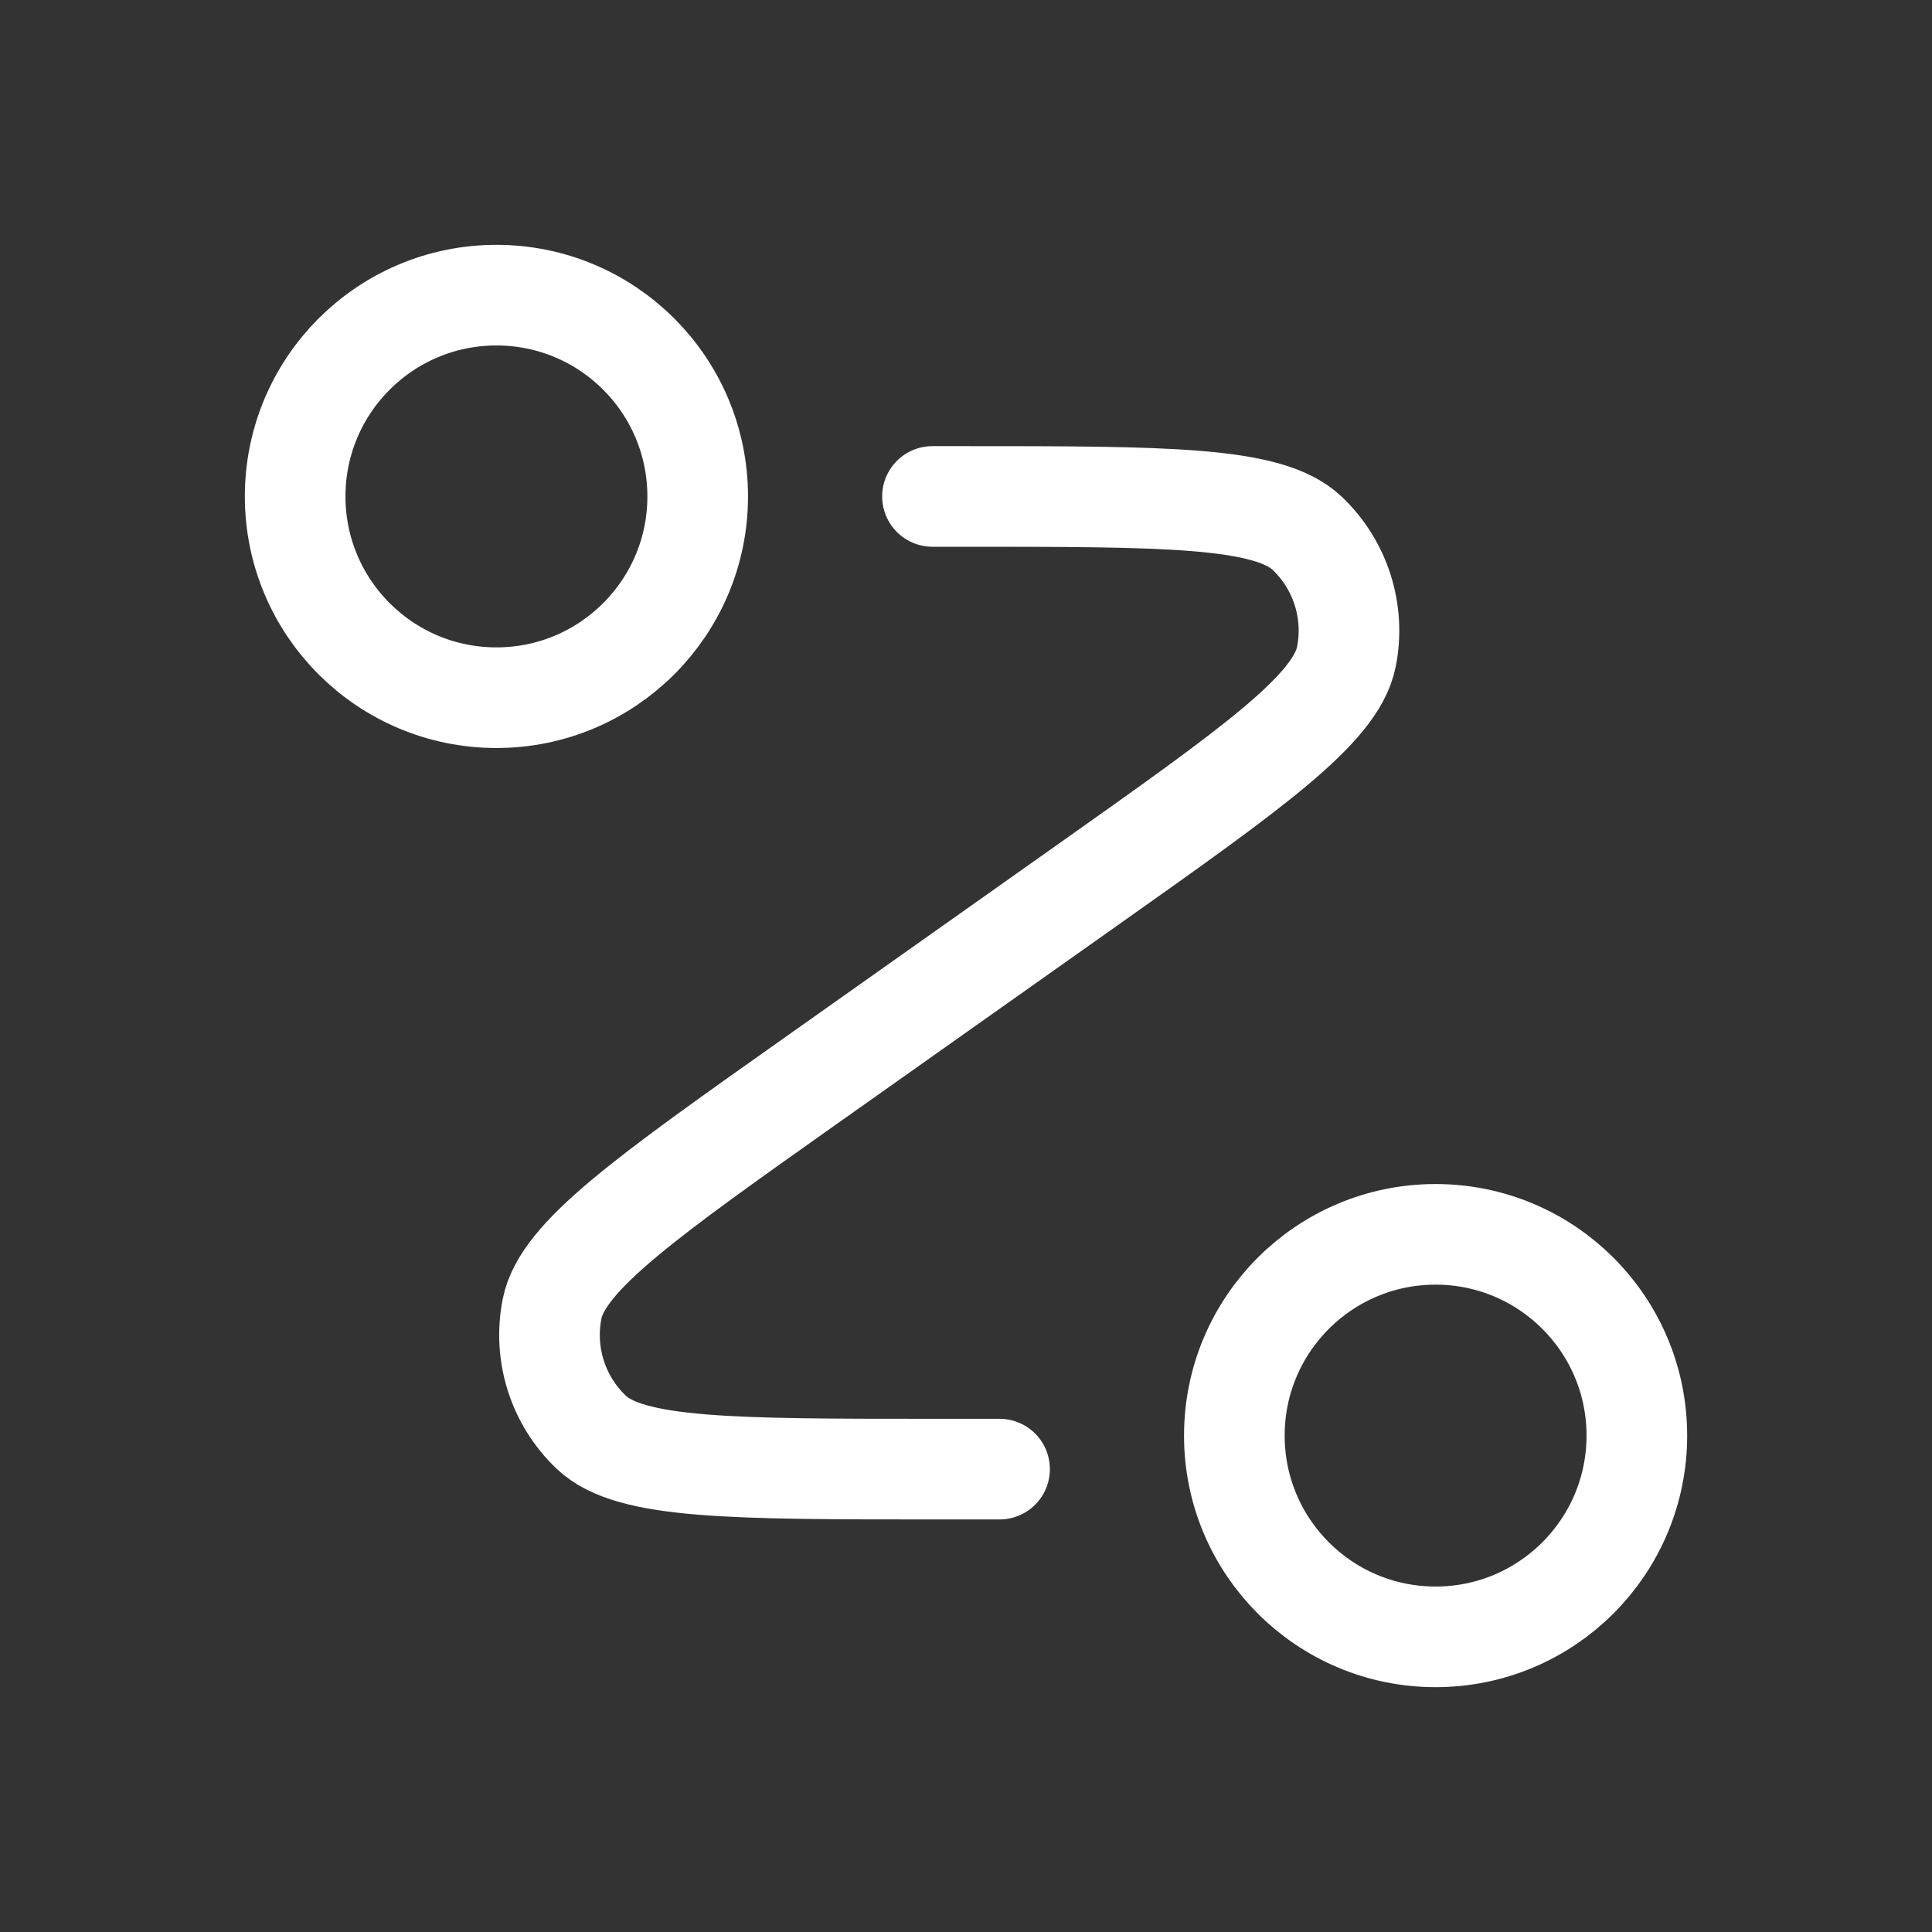 <svg xmlns="http://www.w3.org/2000/svg" viewBox="0 0 48 48" fill="none">
<rect x="0" y="0" width="48" height="48" fill="#333333" stroke="none"/>
<path d="M23.167 12.334H23.891C28.97 12.334 31.509 12.334 32.473 13.246C33.306 14.034 33.675 15.196 33.45 16.32C33.19 17.622 31.117 19.088 26.971 22.021L20.196 26.813C16.05 29.745 13.977 31.212 13.717 32.513C13.492 33.638 13.861 34.8 14.694 35.588C15.658 36.5 18.197 36.5 23.276 36.5H24.834M17.334 12.334C17.334 15.095 15.095 17.334 12.334 17.334C9.572 17.334 7.333 15.095 7.333 12.334C7.333 9.572 9.572 7.333 12.334 7.333C15.095 7.333 17.334 9.572 17.334 12.334ZM40.667 35.667C40.667 38.428 38.428 40.667 35.667 40.667C32.905 40.667 30.667 38.428 30.667 35.667C30.667 32.905 32.905 30.667 35.667 30.667C38.428 30.667 40.667 32.905 40.667 35.667Z" stroke="#ffffff" stroke-width="2.5" stroke-linecap="round" stroke-linejoin="round"/>
</svg>